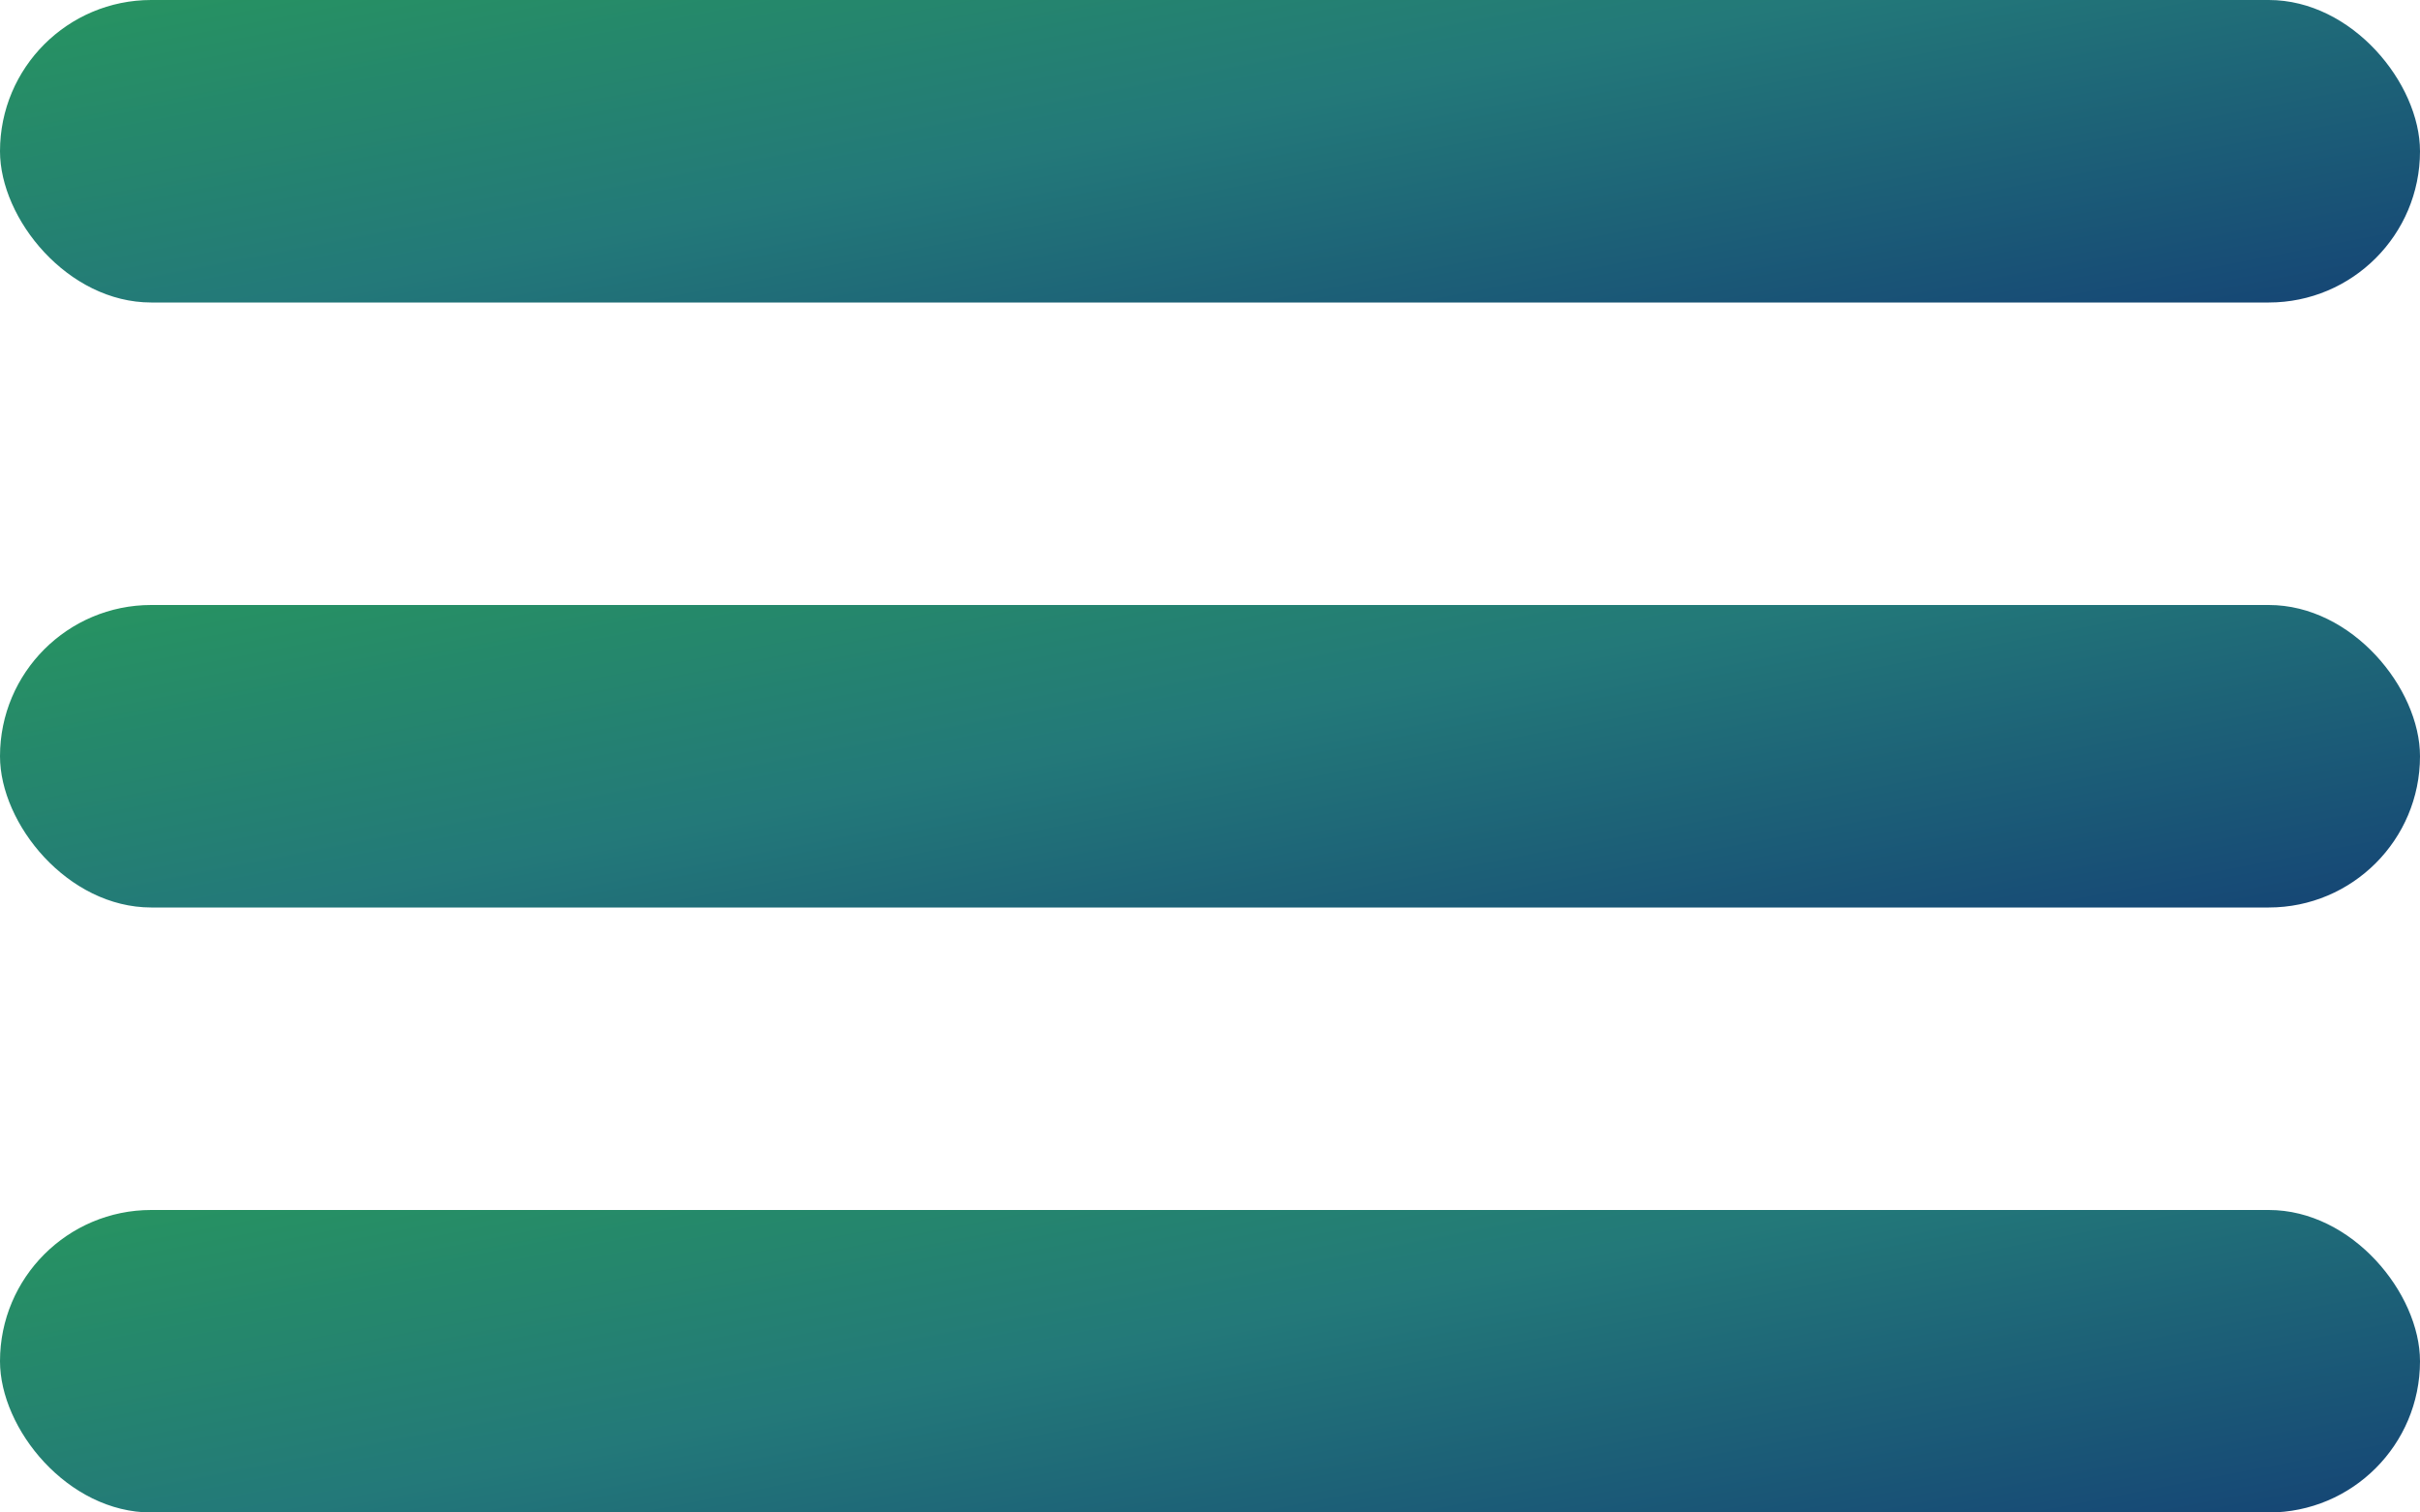 <?xml version="1.0" encoding="UTF-8"?> <svg xmlns="http://www.w3.org/2000/svg" width="40" height="25" viewBox="0 0 40 25" fill="none"><rect width="40" height="5" rx="2.5" fill="url(#paint0_linear_2511_133)"></rect><rect y="10" width="40" height="5" rx="2.5" fill="url(#paint1_linear_2511_133)"></rect><rect y="20" width="40" height="5" rx="2.5" fill="url(#paint2_linear_2511_133)"></rect><defs><linearGradient id="paint0_linear_2511_133" x1="0" y1="0" x2="2.386" y2="12.298" gradientUnits="userSpaceOnUse"><stop stop-color="#279460"></stop><stop offset="0.455" stop-color="#237979"></stop><stop offset="1" stop-color="#154475"></stop></linearGradient><linearGradient id="paint1_linear_2511_133" x1="0" y1="10" x2="2.386" y2="22.298" gradientUnits="userSpaceOnUse"><stop stop-color="#279460"></stop><stop offset="0.455" stop-color="#237979"></stop><stop offset="1" stop-color="#154475"></stop></linearGradient><linearGradient id="paint2_linear_2511_133" x1="0" y1="20" x2="2.386" y2="32.298" gradientUnits="userSpaceOnUse"><stop stop-color="#279460"></stop><stop offset="0.455" stop-color="#237979"></stop><stop offset="1" stop-color="#154475"></stop></linearGradient></defs></svg> 